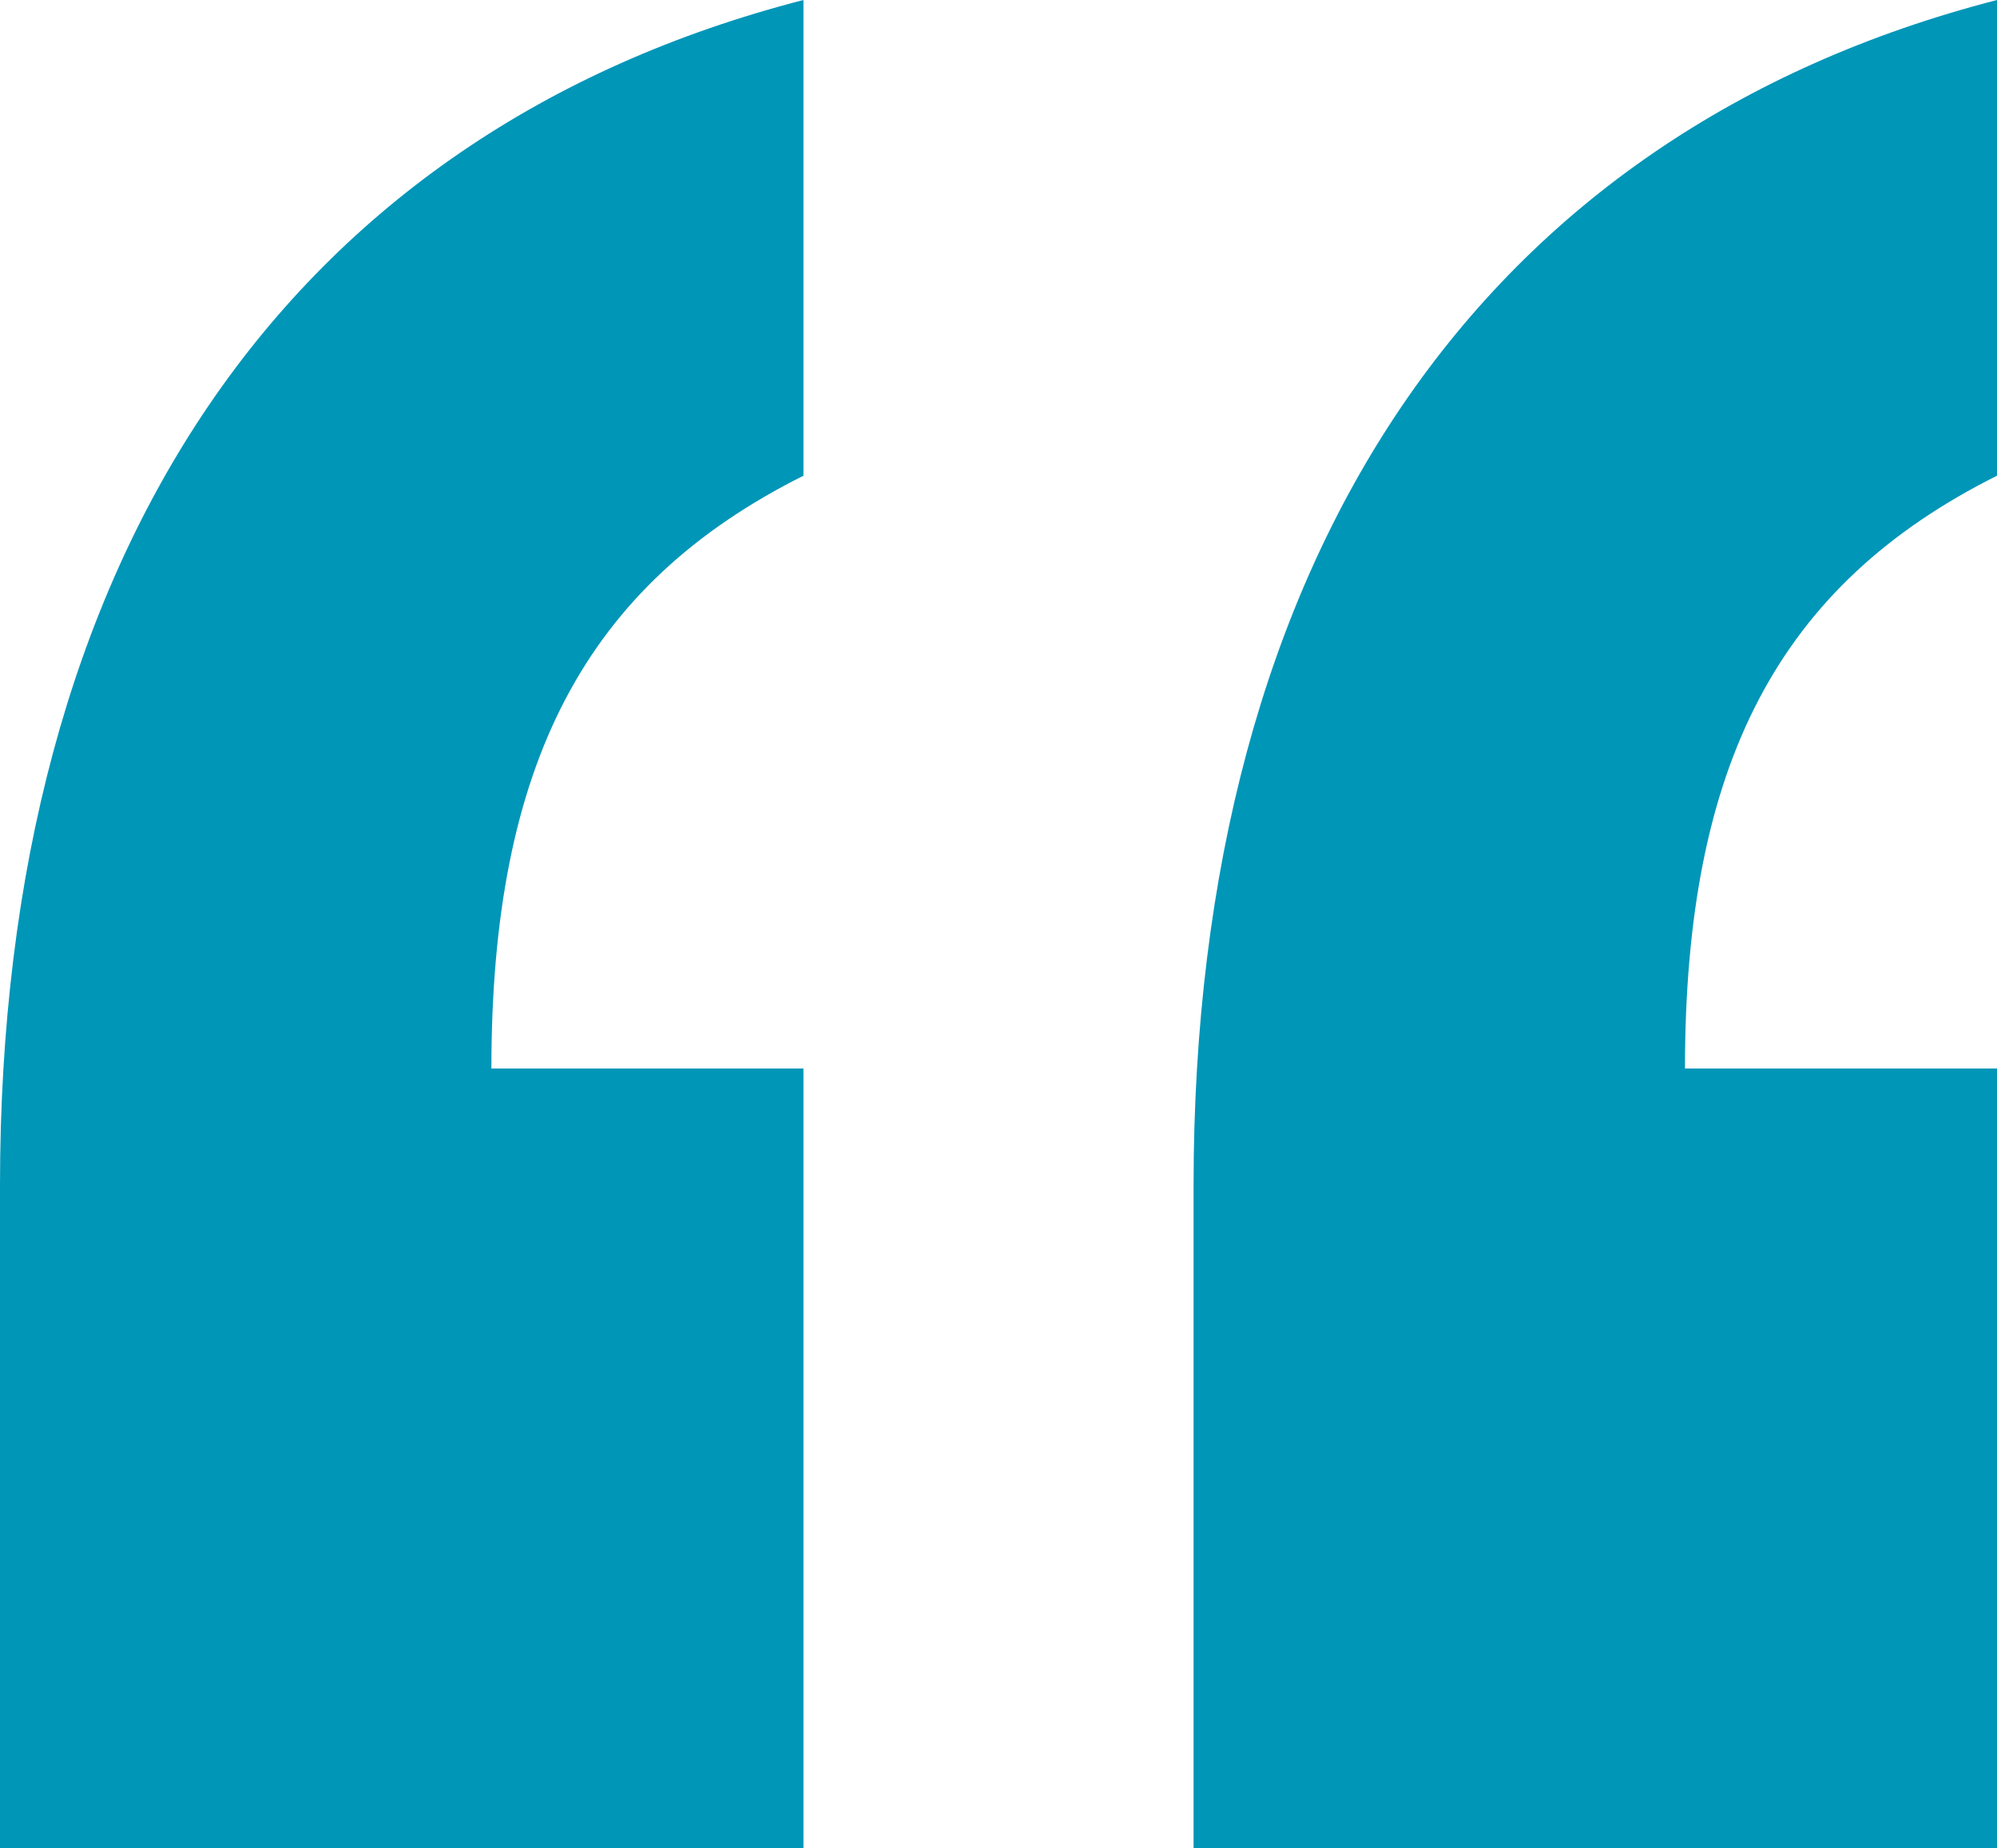 <?xml version="1.0" encoding="UTF-8"?>
<svg id="Layer_1" xmlns="http://www.w3.org/2000/svg" version="1.1" viewBox="0 0 134.72 124.72">
  <!-- Generator: Adobe Illustrator 29.6.1, SVG Export Plug-In . SVG Version: 2.1.1 Build 9)  -->
  <defs>
    <style>
      .st0 {
        fill: #0096b8;
      }
    </style>
  </defs>
  <path class="st0" d="M0,124.72v-44.73C0,37.36,19.47,8.95,54.2,0v32.1c-14.73,7.37-21.05,19.47-21.05,40h21.05v52.63H0ZM80.52,124.72v-44.73c0-42.63,19.47-71.04,54.2-79.99v32.1c-14.74,7.37-21.05,19.47-21.05,40h21.05v52.63h-54.2Z"/>
</svg>